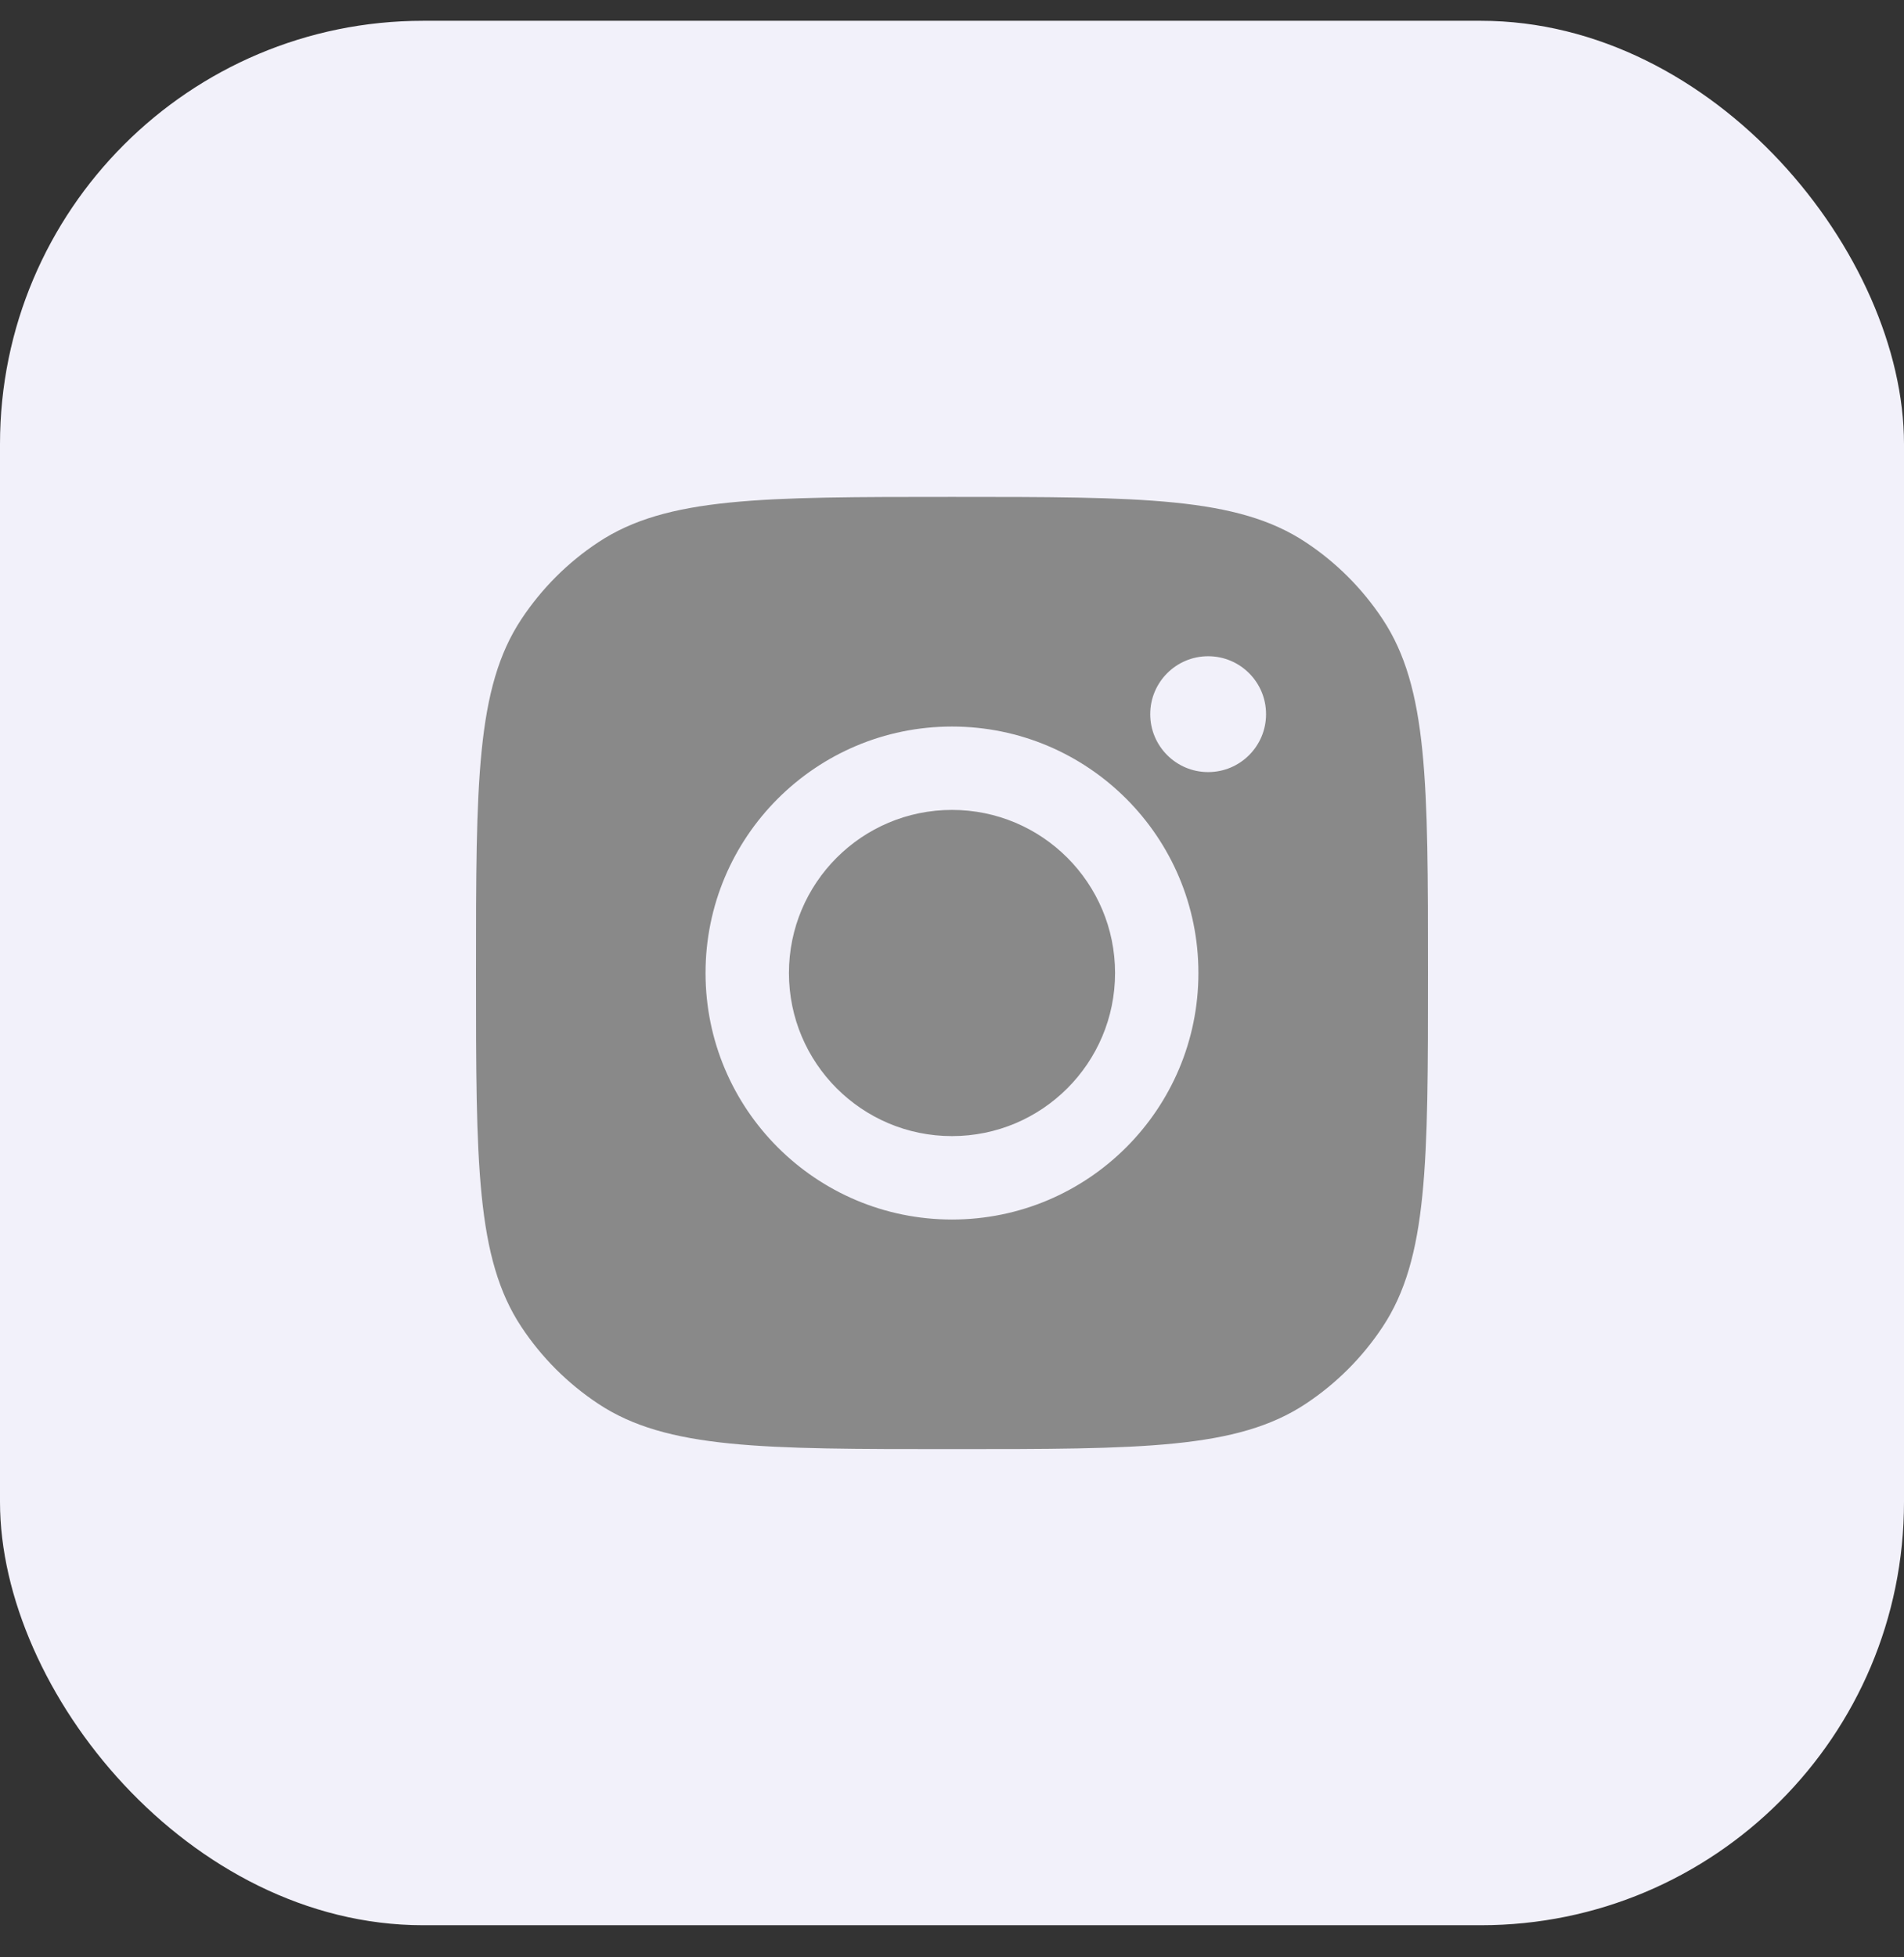 <svg width="36" height="37" viewBox="0 0 36 37" fill="none" xmlns="http://www.w3.org/2000/svg">
<rect x="0" y="0" width="36" height="37" fill="#333333" stroke="none"/>
<rect y="0.393" width="36" height="36" rx="8" fill="#F2F1FA"/>
<path fill-rule="evenodd" clip-rule="evenodd" d="M9 18.393C9 14.798 9 13.001 9.857 11.706C10.239 11.128 10.734 10.632 11.313 10.25C12.607 9.393 14.405 9.393 18 9.393C21.595 9.393 23.393 9.393 24.687 10.25C25.266 10.632 25.761 11.128 26.143 11.706C27 13.001 27 14.798 27 18.393C27 21.988 27 23.786 26.143 25.081C25.761 25.659 25.266 26.154 24.687 26.537C23.393 27.393 21.595 27.393 18 27.393C14.405 27.393 12.607 27.393 11.313 26.537C10.734 26.154 10.239 25.659 9.857 25.081C9 23.786 9 21.988 9 18.393ZM22.659 18.393C22.659 20.967 20.573 23.053 18 23.053C15.427 23.053 13.34 20.967 13.34 18.393C13.34 15.82 15.427 13.734 18 13.734C20.573 13.734 22.659 15.82 22.659 18.393ZM18 21.476C19.703 21.476 21.083 20.096 21.083 18.393C21.083 16.691 19.703 15.31 18 15.31C16.297 15.31 14.917 16.691 14.917 18.393C14.917 20.096 16.297 21.476 18 21.476ZM22.843 14.595C23.448 14.595 23.938 14.105 23.938 13.5C23.938 12.895 23.448 12.405 22.843 12.405C22.239 12.405 21.748 12.895 21.748 13.5C21.748 14.105 22.239 14.595 22.843 14.595Z" fill="#898989"/>
</svg>
